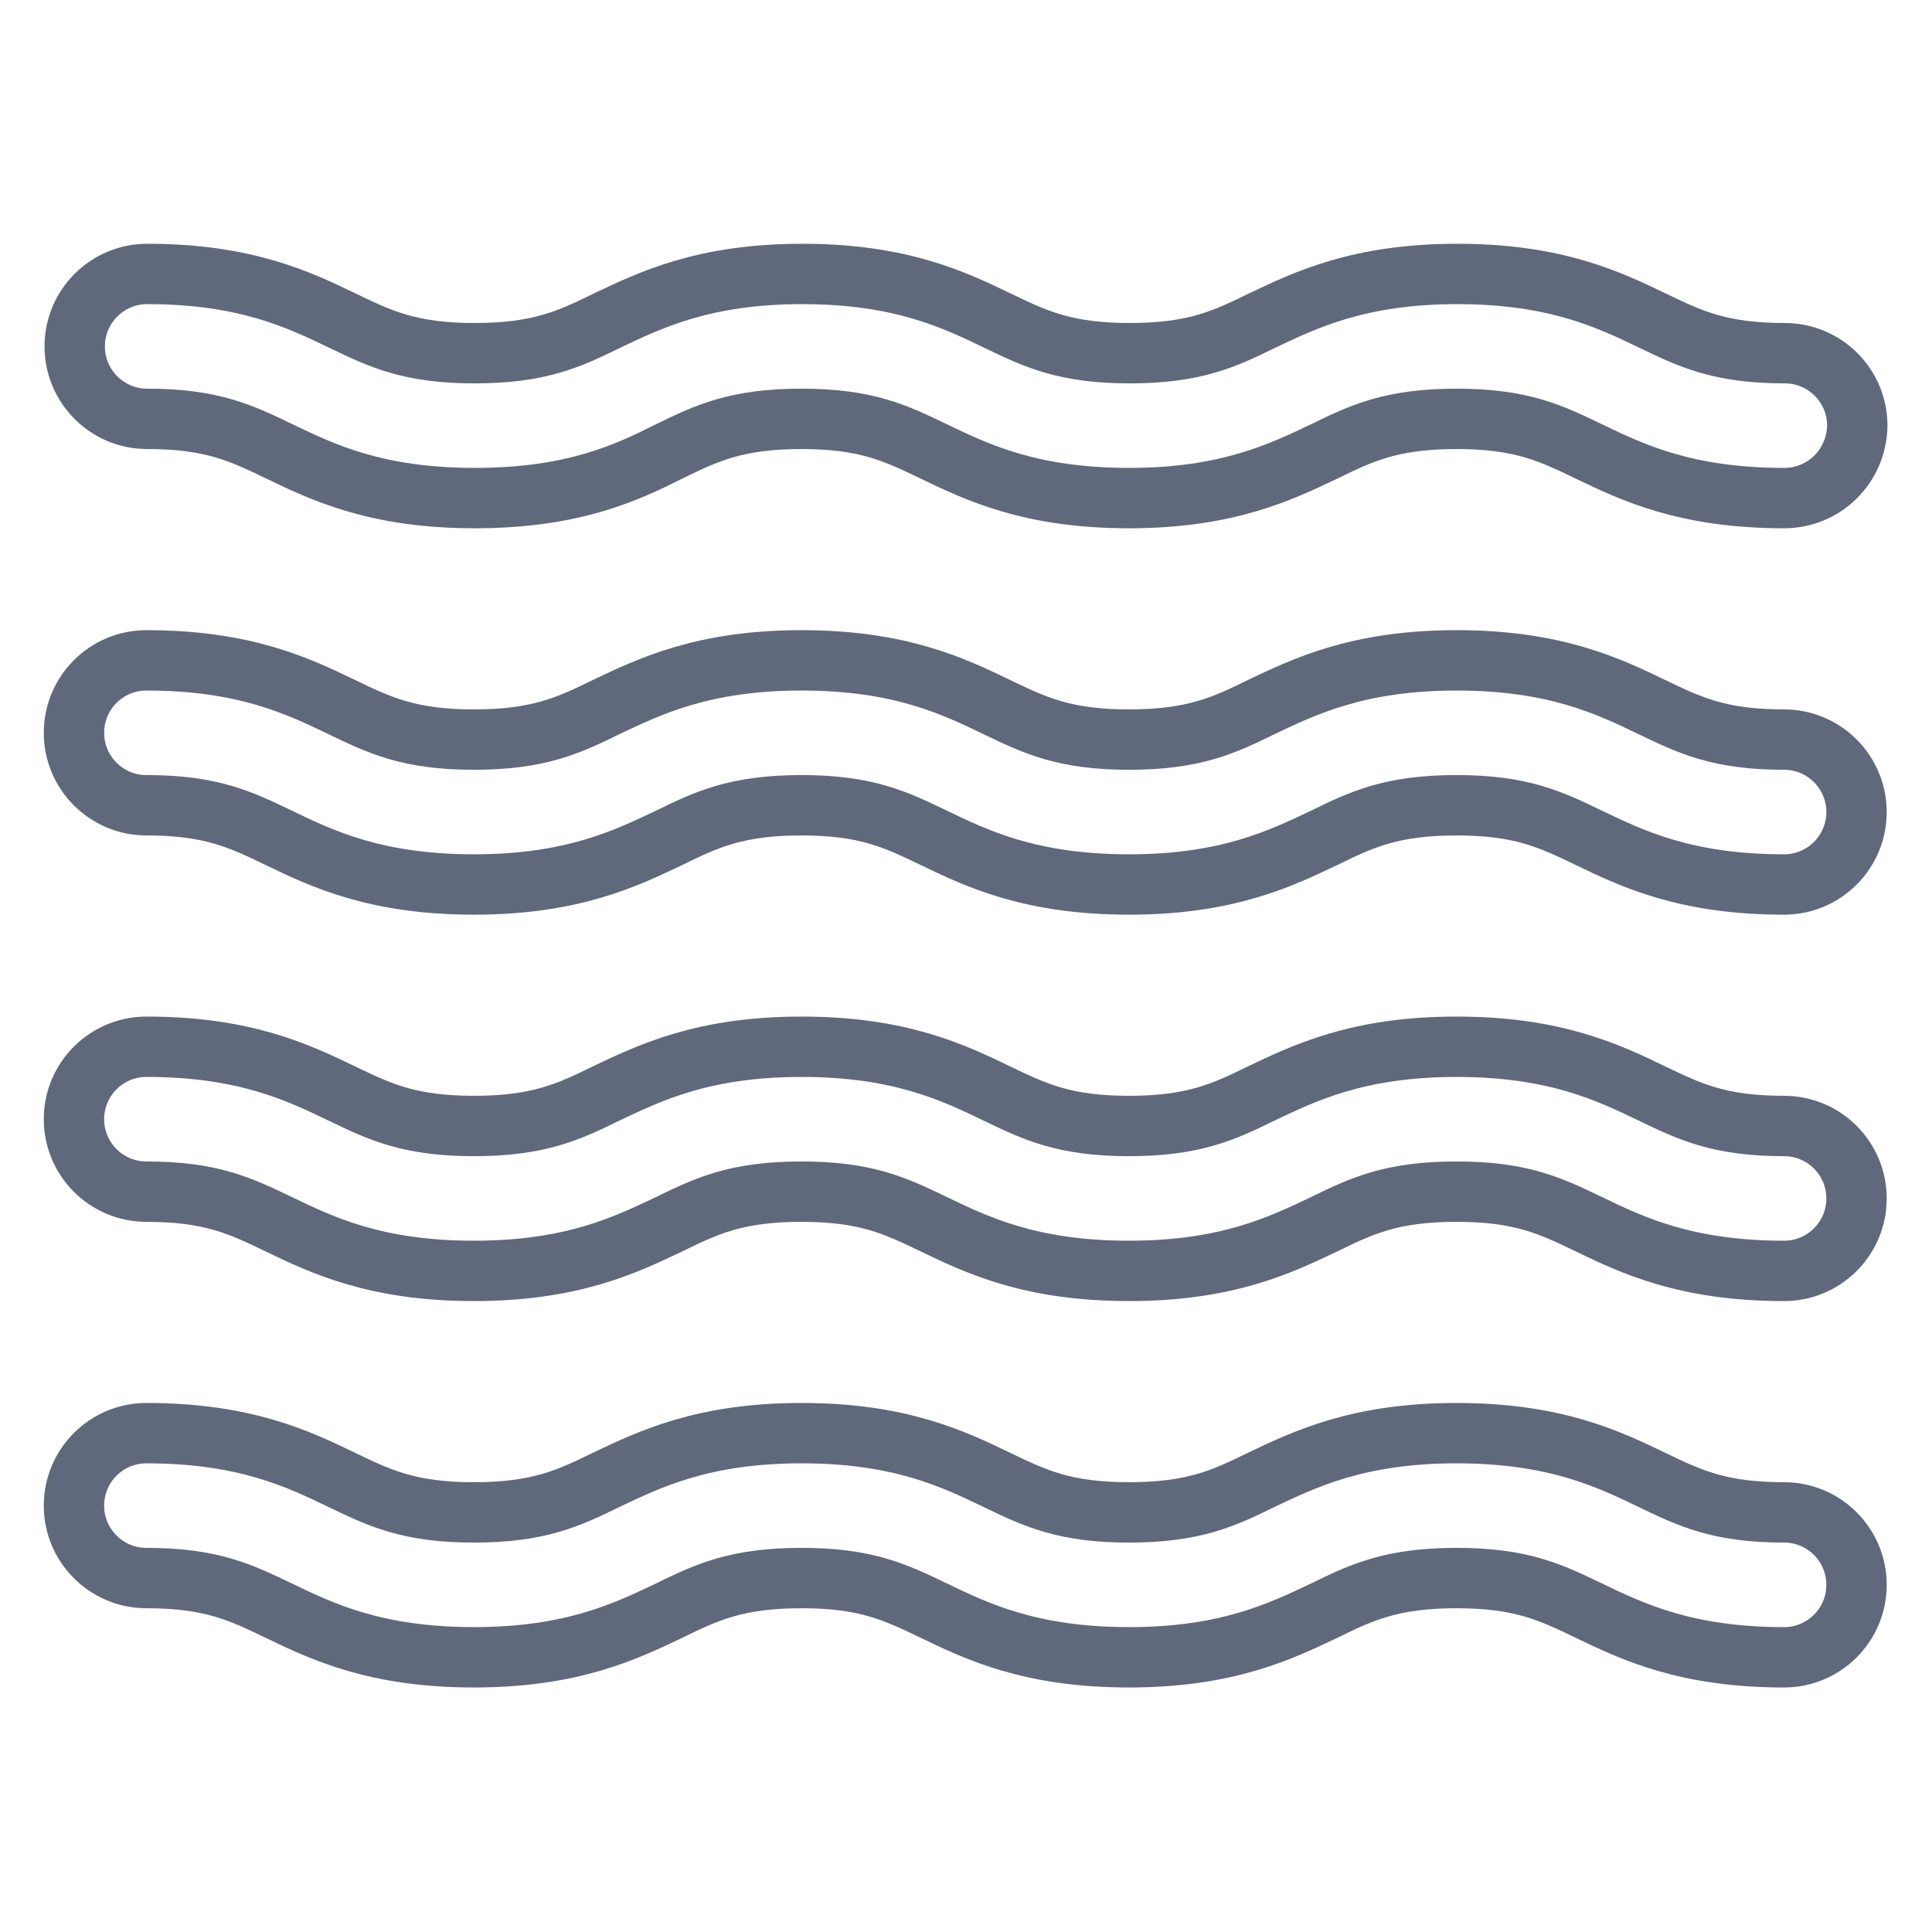 <?xml version="1.0" encoding="utf-8"?>
<!-- Svg Vector Icons : http://www.onlinewebfonts.com/icon -->
<!DOCTYPE svg PUBLIC "-//W3C//DTD SVG 1.1//EN" "http://www.w3.org/Graphics/SVG/1.1/DTD/svg11.dtd">
<svg version="1.1" xmlns="http://www.w3.org/2000/svg" xmlns:xlink="http://www.w3.org/1999/xlink" x="0px" y="0px" viewBox="0 0 256 256" enable-background="new 0 0 256 256" xml:space="preserve">
<g> <path stroke-width="8" fill-opacity="0" stroke="#60697b"  d="M236.4,66c-13,0-20.1-3.4-25.9-6.2c-5-2.4-8.9-4.3-17.5-4.3s-12.6,1.9-17.5,4.3c-5.7,2.7-12.8,6.2-25.9,6.2 c-13,0-20.1-3.4-25.9-6.2c-5-2.4-8.9-4.3-17.5-4.3c-8.6,0-12.6,1.9-17.5,4.3C83.1,62.6,76,66,62.9,66c-13,0-20.1-3.4-25.9-6.2 c-5-2.4-8.9-4.3-17.5-4.3c-5.3,0-9.6-4.3-9.6-9.6c0-5.3,4.3-9.6,9.6-9.6c13,0,20.1,3.4,25.9,6.2c5,2.4,8.9,4.3,17.5,4.3 c8.6,0,12.6-1.9,17.5-4.3c5.7-2.7,12.8-6.2,25.9-6.2c13,0,20.1,3.4,25.9,6.2c5,2.4,8.9,4.3,17.5,4.3s12.6-1.9,17.5-4.3 c5.7-2.7,12.8-6.2,25.9-6.2c13,0,20.1,3.4,25.9,6.2c5,2.4,8.9,4.3,17.5,4.3c5.3,0,9.6,4.3,9.6,9.6C246,61.8,241.7,66,236.4,66z  M236.4,117.2c-13,0-20.1-3.4-25.9-6.2c-5-2.4-8.9-4.3-17.5-4.3s-12.6,1.9-17.5,4.3c-5.7,2.7-12.8,6.2-25.9,6.2 c-13,0-20.1-3.4-25.9-6.2c-5-2.4-8.9-4.3-17.5-4.3c-8.6,0-12.6,1.9-17.5,4.3c-5.7,2.7-12.8,6.2-25.9,6.2c-13,0-20.1-3.4-25.9-6.2 c-5-2.4-8.9-4.3-17.5-4.3c-5.3,0-9.6-4.3-9.6-9.6c0-5.3,4.3-9.6,9.6-9.6c13,0,20.1,3.4,25.9,6.2c5,2.4,8.9,4.3,17.5,4.3 c8.6,0,12.6-1.9,17.5-4.3c5.7-2.7,12.8-6.2,25.9-6.2c13,0,20.1,3.4,25.9,6.2c5,2.4,8.9,4.3,17.5,4.3s12.6-1.9,17.5-4.3 c5.7-2.7,12.8-6.2,25.9-6.2c13,0,20.1,3.4,25.9,6.2c5,2.4,8.9,4.3,17.5,4.3c5.3,0,9.6,4.3,9.6,9.6 C246,112.9,241.7,117.2,236.4,117.2z M236.4,168.4c-13,0-20.1-3.4-25.9-6.2c-5-2.4-8.9-4.3-17.5-4.3s-12.6,1.9-17.5,4.3 c-5.7,2.7-12.8,6.2-25.9,6.2c-13,0-20.1-3.4-25.9-6.2c-5-2.4-8.9-4.3-17.5-4.3c-8.6,0-12.6,1.9-17.5,4.3 c-5.7,2.7-12.8,6.2-25.9,6.2c-13,0-20.1-3.4-25.9-6.2c-5-2.4-8.9-4.3-17.5-4.3c-5.3,0-9.6-4.3-9.6-9.6c0-5.3,4.3-9.6,9.6-9.6 c13,0,20.1,3.4,25.9,6.2c5,2.4,8.9,4.3,17.5,4.3c8.6,0,12.6-1.9,17.5-4.3c5.7-2.7,12.8-6.2,25.9-6.2c13,0,20.1,3.4,25.9,6.2 c5,2.4,8.9,4.3,17.5,4.3s12.6-1.9,17.5-4.3c5.7-2.7,12.8-6.2,25.9-6.2c13,0,20.1,3.4,25.9,6.2c5,2.4,8.9,4.3,17.5,4.3 c5.3,0,9.6,4.3,9.6,9.6C246,164.1,241.7,168.4,236.4,168.4z M236.4,219.6c-13,0-20.1-3.4-25.9-6.2c-5-2.4-8.9-4.3-17.5-4.3 s-12.6,1.9-17.5,4.3c-5.7,2.7-12.8,6.2-25.9,6.2c-13,0-20.1-3.4-25.9-6.2c-5-2.4-8.9-4.3-17.5-4.3c-8.6,0-12.6,1.9-17.5,4.3 c-5.7,2.7-12.8,6.2-25.9,6.2c-13,0-20.1-3.4-25.9-6.2c-5-2.4-8.9-4.3-17.5-4.3c-5.3,0-9.6-4.3-9.6-9.6s4.3-9.6,9.6-9.6 c13,0,20.1,3.4,25.9,6.2c5,2.4,8.9,4.3,17.5,4.3c8.6,0,12.6-1.9,17.5-4.3c5.7-2.7,12.8-6.2,25.9-6.2c13,0,20.1,3.4,25.9,6.2 c5,2.4,8.9,4.3,17.5,4.3s12.6-1.9,17.5-4.3c5.7-2.7,12.8-6.2,25.9-6.2c13,0,20.1,3.4,25.9,6.2c5,2.4,8.9,4.3,17.5,4.3 c5.3,0,9.6,4.3,9.6,9.6S241.7,219.6,236.4,219.6z"/></g>
</svg>